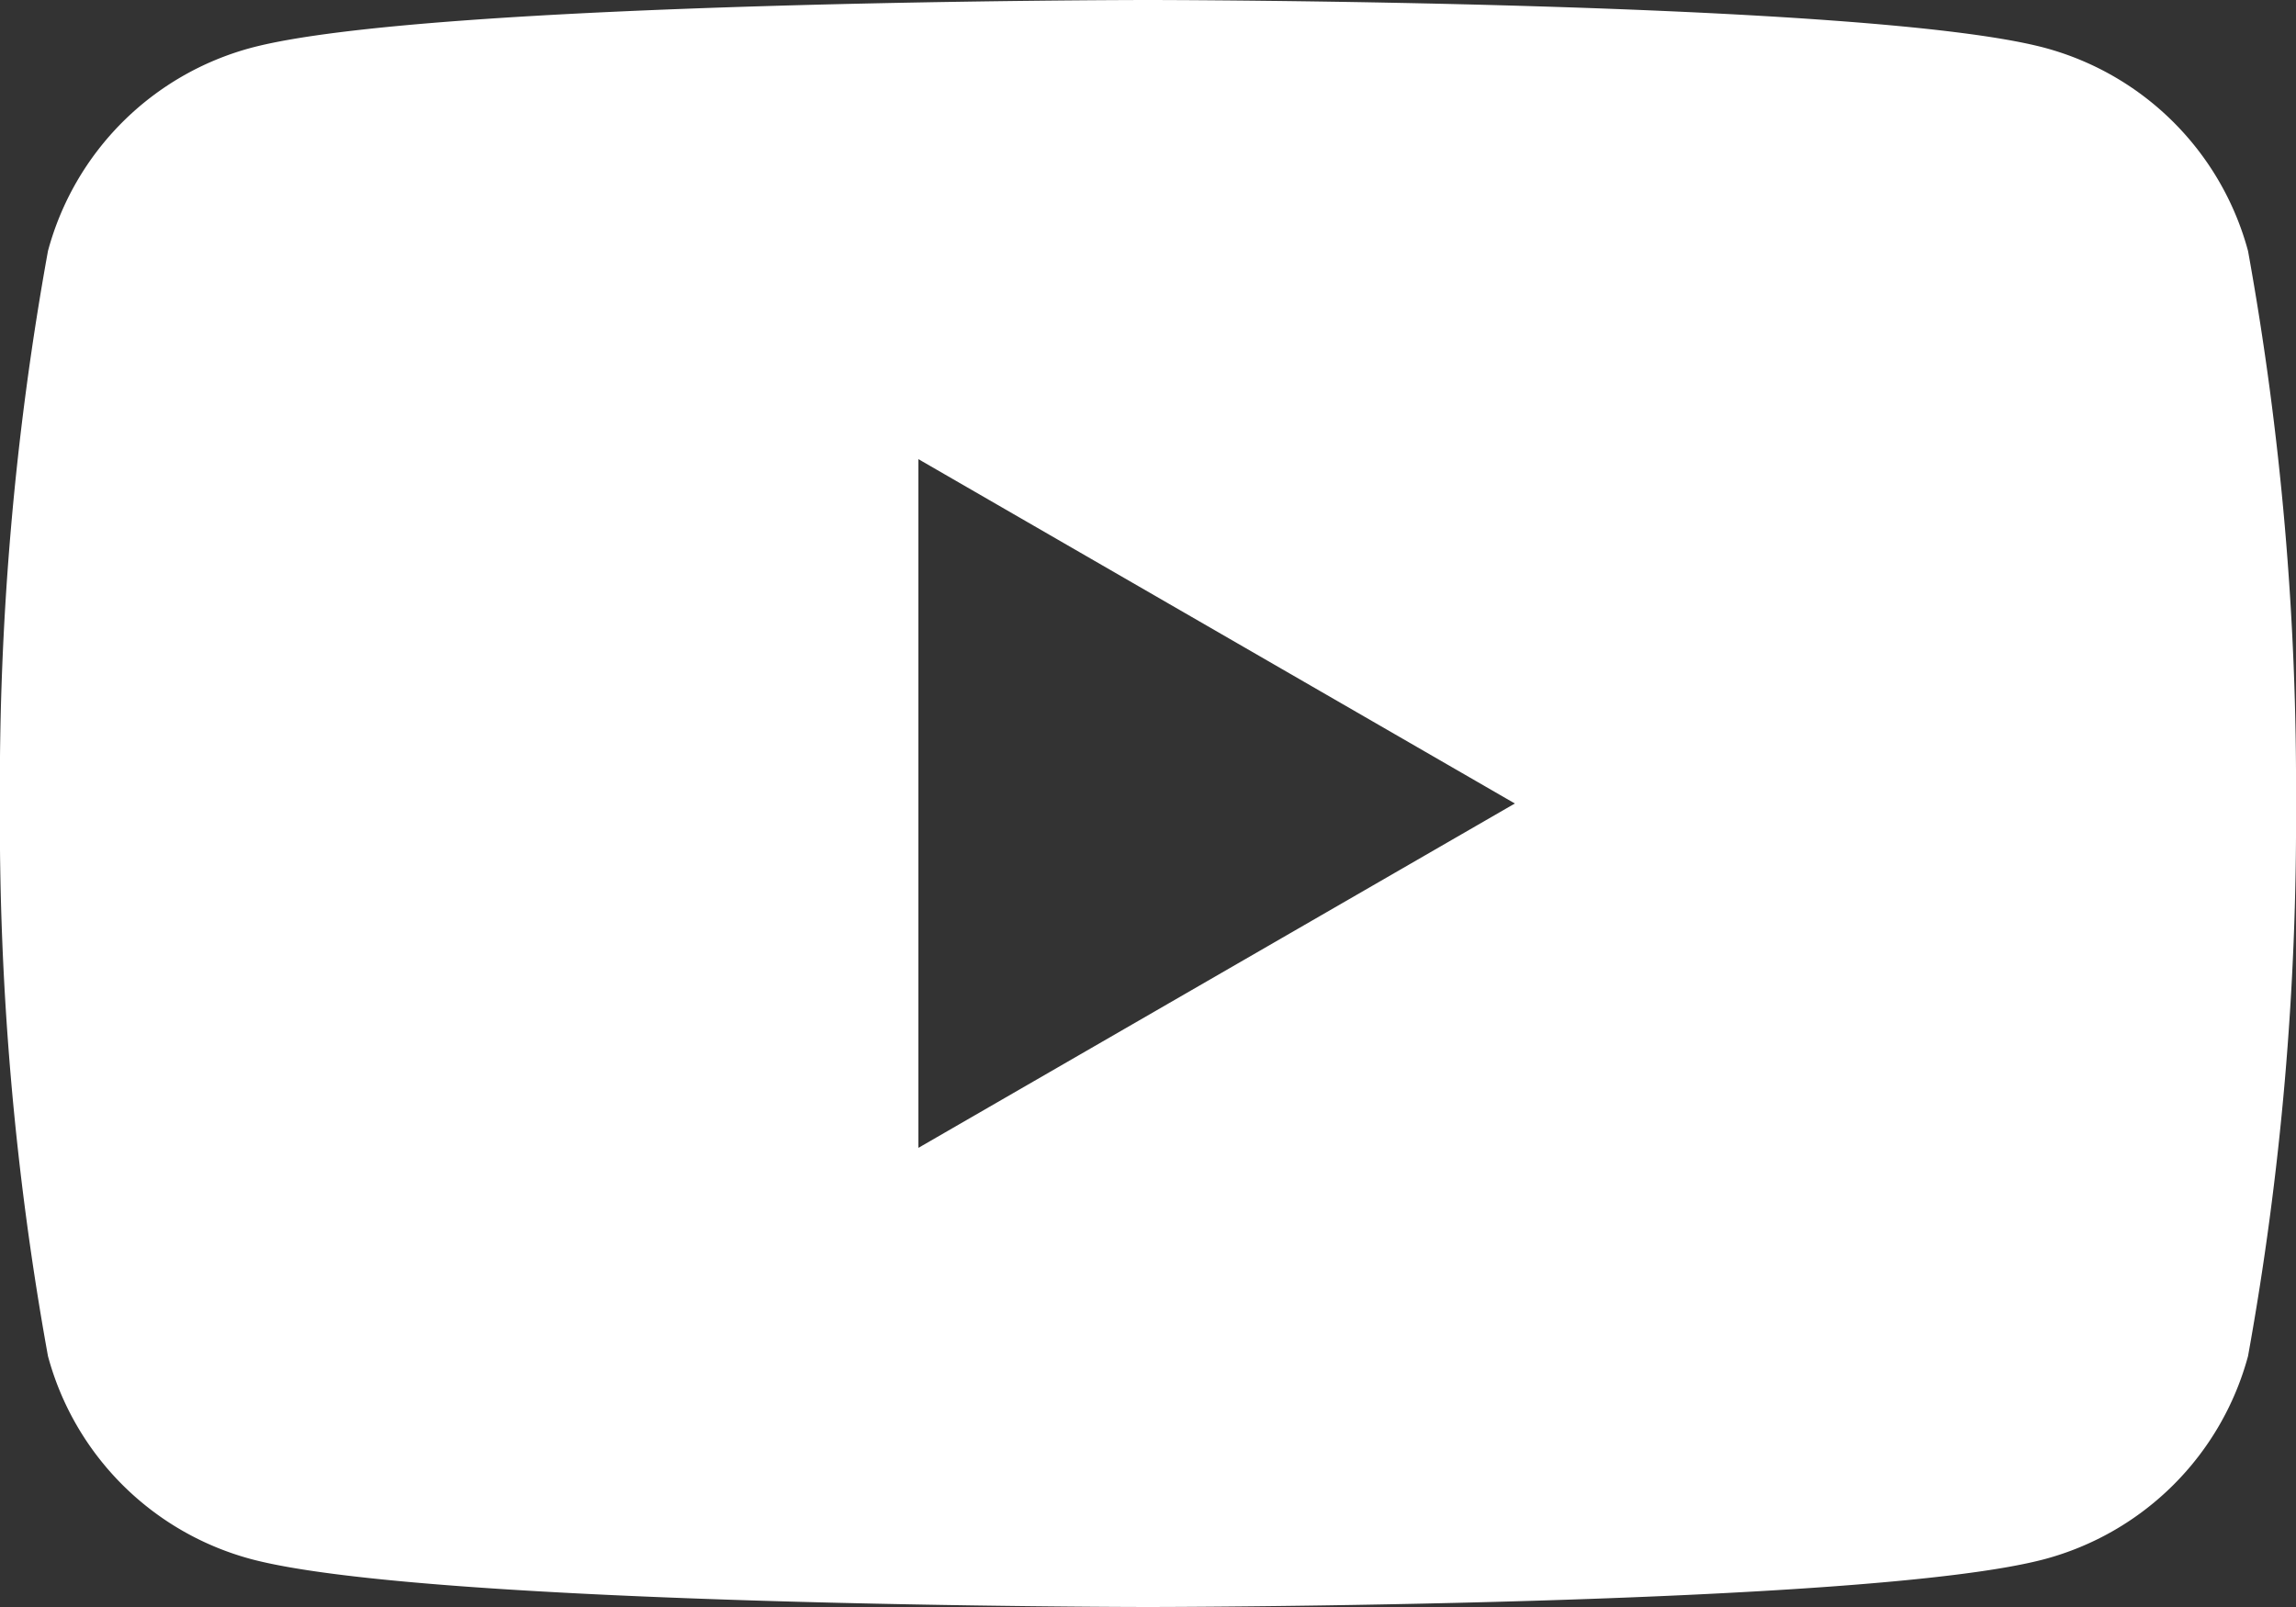 <svg xmlns="http://www.w3.org/2000/svg" xmlns:xlink="http://www.w3.org/1999/xlink" width="28" height="19.6" viewBox="0 0 28 19.6">
  <rect x="0" y="0" width="28" height="19.6" fill="#333333" stroke="none"/>
  <defs>
    <clipPath id="clip-path">
      <rect id="長方形_41" data-name="長方形 41" width="28" height="19.6" fill="none"/>
    </clipPath>
  </defs>
  <g id="グループ_365" data-name="グループ 365" transform="translate(0 0)">
    <g id="グループ_31" data-name="グループ 31" transform="translate(0 0)" clip-path="url(#clip-path)">
      <path id="中マド_1" data-name="中マド 1" d="M-618-4224.4c-.088,0-8.781-.007-10.94-.585a3.507,3.507,0,0,1-2.475-2.475,36.6,36.6,0,0,1-.586-6.74,36.584,36.584,0,0,1,.586-6.739,3.508,3.508,0,0,1,2.475-2.477c2.159-.578,10.852-.584,10.94-.584s8.78.007,10.939.584a3.512,3.512,0,0,1,2.476,2.477A36.649,36.649,0,0,1-604-4234.2a36.662,36.662,0,0,1-.585,6.74,3.511,3.511,0,0,1-2.476,2.475C-609.22-4224.407-617.912-4224.4-618-4224.4Zm-2.8-14h0v8.4l7.274-4.2-7.274-4.2Z" transform="translate(632 4244)" fill="#fff"/>
      <path id="中マド_1_-_アウトライン" data-name="中マド 1 - アウトライン" d="M-618-4223.9c-.36,0-8.846-.007-11.069-.6a4.007,4.007,0,0,1-2.829-2.829,37.079,37.079,0,0,1-.6-6.869,37.063,37.063,0,0,1,.6-6.868,4.009,4.009,0,0,1,2.829-2.83c2.223-.595,10.709-.6,11.069-.6s8.845.007,11.068.6a4.012,4.012,0,0,1,2.83,2.83,37.13,37.13,0,0,1,.6,6.868,37.143,37.143,0,0,1-.6,6.87,4.012,4.012,0,0,1-2.83,2.829C-609.154-4223.907-617.64-4223.9-618-4223.9Zm0-19.6c-2.417,0-9.07.1-10.81.567a3.007,3.007,0,0,0-2.121,2.123,36.127,36.127,0,0,0-.569,6.61,36.144,36.144,0,0,0,.569,6.611,3.006,3.006,0,0,0,2.122,2.122c1.74.466,8.393.568,10.81.568s9.069-.1,10.809-.568a3.01,3.01,0,0,0,2.123-2.122,36.206,36.206,0,0,0,.568-6.611,36.193,36.193,0,0,0-.568-6.609,3.011,3.011,0,0,0-2.123-2.123C-608.93-4243.4-615.583-4243.5-618-4243.5Zm-3.3,14.366v-10.132l8.774,5.066Zm1-8.4v6.667l5.774-3.333Z" transform="translate(632 4244)" fill="rgba(0,0,0,0)"/>
    </g>
  </g>
</svg>
